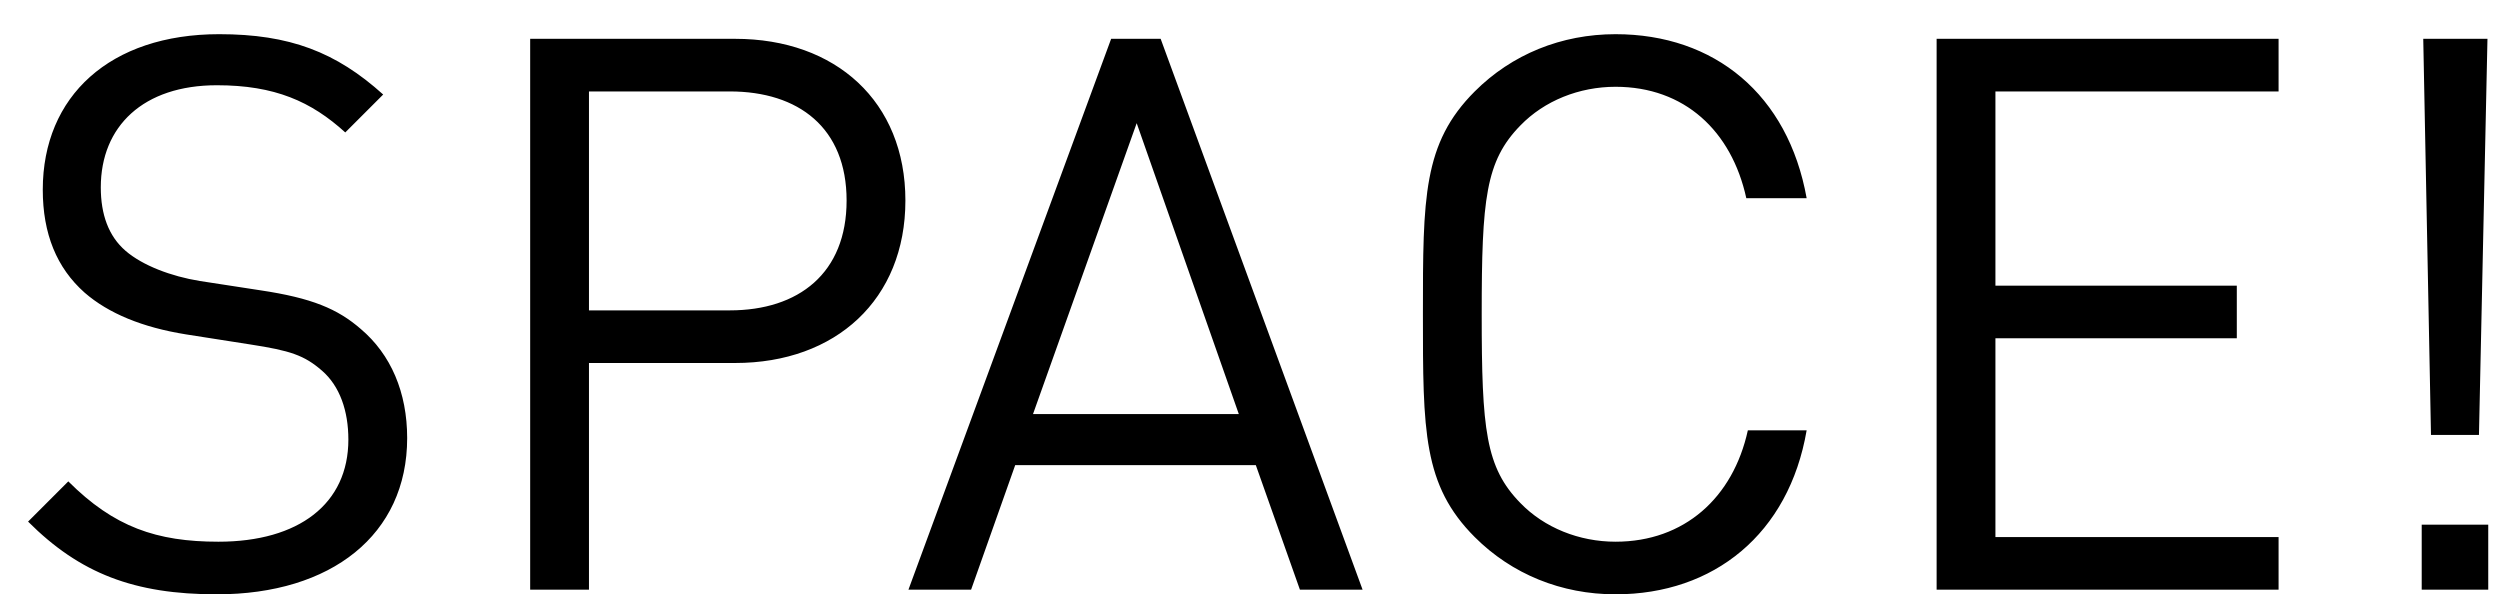<?xml version="1.0" encoding="utf-8"?>
<!-- Generator: Adobe Illustrator 16.0.0, SVG Export Plug-In . SVG Version: 6.00 Build 0)  -->
<!DOCTYPE svg PUBLIC "-//W3C//DTD SVG 1.1//EN" "http://www.w3.org/Graphics/SVG/1.1/DTD/svg11.dtd">
<svg version="1.1" id="Ebene_1" xmlns="http://www.w3.org/2000/svg" xmlns:xlink="http://www.w3.org/1999/xlink" x="0px" y="0px"
	 width="258.511px" height="61.455px" viewBox="0 0 258.511 61.455" enable-background="new 0 0 258.511 61.455"
	 xml:space="preserve">
<g>
	<defs>
		<rect id="SVGID_1_" x="-441.553" y="-66.617" width="745.914" height="128.072"/>
	</defs>
	<clipPath id="SVGID_2_">
		<use xlink:href="#SVGID_1_"  overflow="visible"/>
	</clipPath>
	<path clip-path="url(#SVGID_2_)" d="M257.295,54.255h-6.88v6.72h6.88V54.255z M257.215,4.015h-6.64l0.8,40.96h4.96L257.215,4.015z
		 M235.615,60.975v-5.439h-29.279V34.975h24.96v-5.439h-24.96V9.455h29.279v-5.44h-35.36v56.96H235.615z M186.816,44.495h-6.08
		c-1.521,6.96-6.561,11.52-13.68,11.52c-3.761,0-7.36-1.439-9.841-4c-3.6-3.68-4-7.6-4-19.52s0.4-15.84,4-19.521
		c2.48-2.56,6.08-4,9.841-4c7.119,0,12,4.561,13.52,11.521h6.24c-1.92-10.72-9.521-16.96-19.76-16.96
		c-5.601,0-10.721,2.08-14.561,5.92c-5.359,5.36-5.359,10.96-5.359,23.04s0,17.68,5.359,23.04c3.84,3.84,8.96,5.92,14.561,5.92
		C177.216,61.455,184.977,55.215,186.816,44.495 M128.098,42.815h-21.28l10.72-30.08L128.098,42.815z M140.897,60.975l-20.88-56.96
		h-5.12l-20.96,56.96h6.479l4.561-12.88h24.88l4.56,12.88H140.897z M87.542,20.735c0,7.52-4.96,11.359-12.08,11.359h-14.56V9.455
		h14.56C82.582,9.455,87.542,13.215,87.542,20.735 M93.622,20.735c0-10.24-7.2-16.721-17.6-16.721h-21.2v56.96h6.08V37.535h15.12
		C86.422,37.535,93.622,30.975,93.622,20.735 M42.103,45.295c0-4.72-1.681-8.64-4.8-11.28c-2.4-2.079-5.04-3.199-10.4-4l-6.24-0.96
		c-2.96-0.479-5.92-1.6-7.68-3.119c-1.76-1.521-2.561-3.761-2.561-6.561c0-6.32,4.4-10.56,12-10.56c6,0,9.761,1.68,13.28,4.88
		l3.92-3.92c-4.88-4.4-9.68-6.24-16.96-6.24c-11.28,0-18.24,6.4-18.24,16.08c0,4.56,1.44,8.08,4.32,10.64
		c2.48,2.16,6,3.601,10.48,4.32l6.64,1.04c4.16,0.64,5.6,1.12,7.44,2.72c1.84,1.601,2.72,4.16,2.72,7.12
		c0,6.64-5.12,10.56-13.44,10.56c-6.399,0-10.8-1.52-15.52-6.239l-4.16,4.16c5.36,5.359,10.96,7.52,19.52,7.52
		C34.263,61.455,42.103,55.295,42.103,45.295 M-15.944,60.975V29.647h-3.345v14.035H-34.16V29.647h-3.345v31.327h3.345v-14.3h14.871
		v14.3H-15.944z M-45.293,49.535v-4.972h-11.044v2.947h7.7v2.376c0,2.42-0.484,4.137-1.76,5.677c-1.452,1.76-3.652,2.684-5.94,2.684
		c-2.067,0-4.048-0.792-5.411-2.2c-1.98-2.023-2.201-4.18-2.201-10.735c0-6.557,0.221-8.668,2.201-10.692
		c1.363-1.408,3.344-2.244,5.411-2.244c3.916,0,6.732,2.42,7.612,6.38h3.344c-0.924-5.5-4.972-9.372-10.956-9.372
		c-3.124,0-5.896,1.145-8.008,3.256c-2.948,2.948-2.948,6.028-2.948,12.673c0,6.644,0,9.724,2.948,12.672
		c2.112,2.111,4.928,3.256,8.008,3.256c3.212,0,6.16-1.232,8.36-3.608C-46.041,55.563-45.293,53.144-45.293,49.535 M-74.729,50.635
		V29.647h-3.344v20.724c0,4.752-3.036,7.876-7.612,7.876c-4.576,0-7.568-3.124-7.568-7.876V29.647h-3.344v20.987
		c0,6.248,4.576,10.604,10.912,10.604S-74.729,56.883-74.729,50.635 M-107.377,45.312c0,6.556-0.22,8.668-2.2,10.691
		c-1.364,1.408-3.344,2.244-5.412,2.244s-4.048-0.836-5.412-2.244c-1.98-2.023-2.2-4.136-2.2-10.691c0-6.557,0.22-8.668,2.2-10.692
		c1.364-1.408,3.344-2.244,5.412-2.244s4.048,0.836,5.412,2.244C-107.597,36.644-107.377,38.755-107.377,45.312 M-104.033,45.312
		c0-6.645,0-9.725-2.948-12.673c-2.112-2.111-4.884-3.256-8.008-3.256s-5.896,1.145-8.008,3.256
		c-2.948,2.948-2.948,6.028-2.948,12.673c0,6.644,0,9.724,2.948,12.672c2.112,2.111,4.884,3.256,8.008,3.256
		s5.896-1.145,8.008-3.256C-104.033,55.035-104.033,51.955-104.033,45.312 M-133.82,60.975V29.647h-3.344v25.035l-16.632-25.035
		h-3.168v31.327h3.344V35.852l16.632,25.123H-133.82z M-163.916,60.975v-2.991h-16.104V46.675h13.728v-2.992h-13.728V32.639h16.104
		v-2.991h-19.448v31.327H-163.916z M-203.384,60.975V29.647h-3.344v25.035l-16.632-25.035h-3.168v31.327h3.345V35.852l16.631,25.123
		H-203.384z M-238.627,50.987h-11.704l5.896-16.544L-238.627,50.987z M-231.587,60.975l-11.484-31.327h-2.816l-11.528,31.327h3.564
		l2.508-7.084h13.684l2.508,7.084H-231.587z M-262.475,60.975V29.647h-3.344v14.035h-14.872V29.647h-3.344v31.327h3.344v-14.3
		h14.872v14.3H-262.475z M-289.887,32.639v-2.991h-21.472v2.991h9.064v28.336h3.344V32.639H-289.887z M-326.054,60.975v-2.991
		h-16.104V46.675h13.728v-2.992h-13.728V32.639h16.104v-2.991h-19.448v31.327H-326.054z M-356.414,38.403
		c0,3.828-2.596,5.72-6.248,5.72h-8.36V32.639h8.36C-359.01,32.639-356.414,34.575-356.414,38.403 M-352.454,60.975l-7.436-14.212
		c4.048-0.836,6.82-3.827,6.82-8.403c0-5.412-3.828-8.712-9.284-8.712h-12.012v31.327h3.344V47.071h7.524l7.128,13.903H-352.454z
		 M-385.585,45.312c0,6.556-0.22,8.668-2.2,10.691c-1.364,1.408-3.344,2.244-5.412,2.244s-4.048-0.836-5.412-2.244
		c-1.98-2.023-2.2-4.136-2.2-10.691c0-6.557,0.22-8.668,2.2-10.692c1.364-1.408,3.344-2.244,5.412-2.244s4.048,0.836,5.412,2.244
		C-385.805,36.644-385.585,38.755-385.585,45.312 M-382.241,45.312c0-6.645,0-9.725-2.948-12.673
		c-2.112-2.111-4.884-3.256-8.008-3.256s-5.896,1.145-8.008,3.256c-2.948,2.948-2.948,6.028-2.948,12.673
		c0,6.644,0,9.724,2.948,12.672c2.112,2.111,4.884,3.256,8.008,3.256s5.896-1.145,8.008-3.256
		C-382.241,55.035-382.241,51.955-382.241,45.312 M-412.029,60.975V29.647h-3.344l-9.944,22.22l-10.208-22.22h-3.344v31.327h3.344
		V37.171l8.712,18.876h2.86l8.58-18.876v23.804H-412.029z"/>
</g>
</svg>
